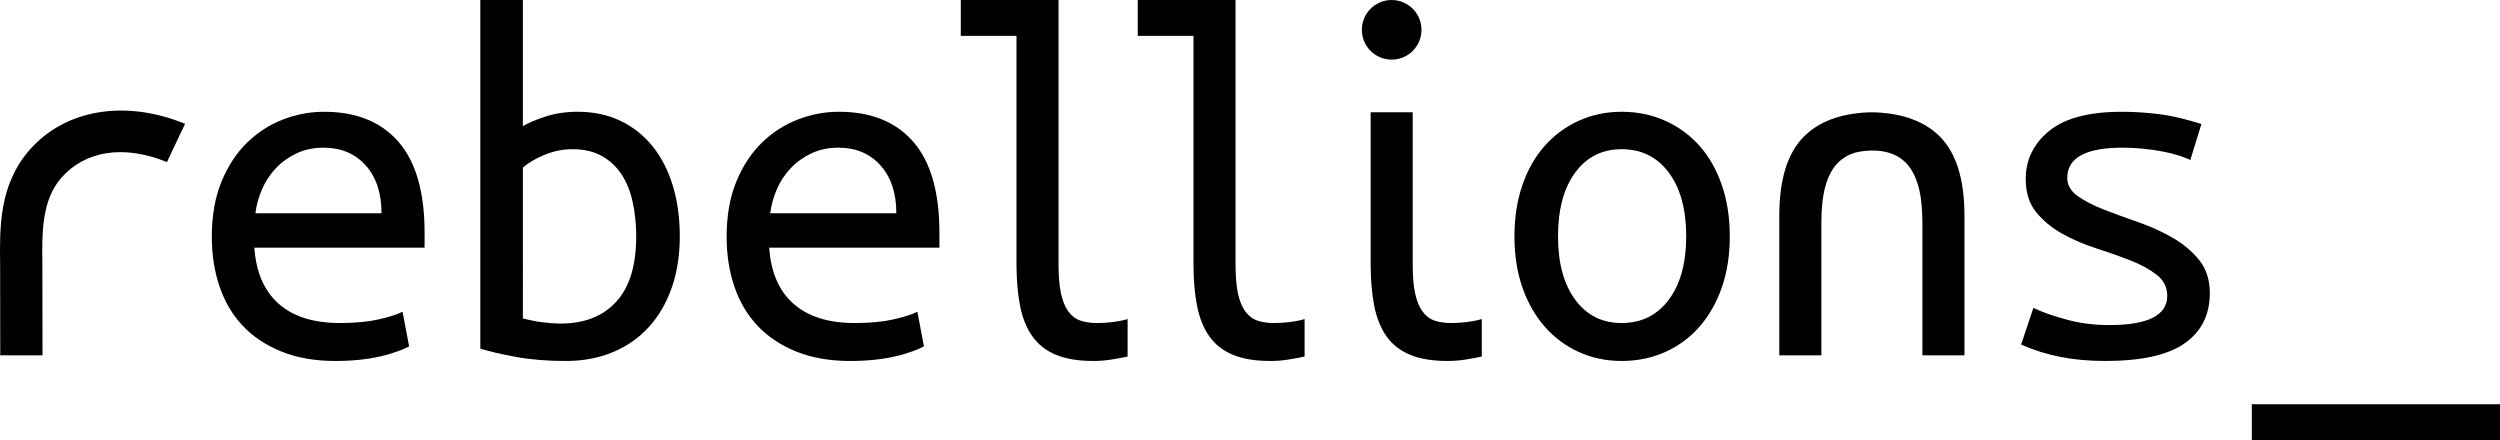 <?xml version="1.0" encoding="utf-8"?>
<!-- Generator: Adobe Illustrator 28.2.0, SVG Export Plug-In . SVG Version: 6.00 Build 0)  -->
<svg version="1.1" id="Layer_1" xmlns="http://www.w3.org/2000/svg" xmlns:xlink="http://www.w3.org/1999/xlink" x="0px" y="0px"
	 viewBox="0 0 460.001 80.987" enable-background="new 0 0 460.001 80.987" xml:space="preserve">
<g>
	<path d="M59.635,20.566c-2.58,0-5.095,0.471-7.548,1.416c-2.453,0.943-4.655,2.358-6.604,4.244
		c-1.95,1.887-3.524,4.279-4.717,7.172c-1.196,2.893-1.793,6.291-1.793,10.188c0,3.271,0.472,6.306,1.416,9.106
		c0.942,2.8,2.358,5.205,4.245,7.217c1.886,2.014,4.26,3.601,7.122,4.765c2.862,1.162,6.181,1.745,9.954,1.745
		c3.082,0,5.85-0.284,8.303-0.849c2.453-0.567,4.327-1.331,5.27-1.837l-1.214-6.371c-1.006,0.503-2.484,0.974-4.433,1.414
		c-1.95,0.442-4.309,0.661-7.077,0.661c-4.843,0-8.601-1.179-11.274-3.539c-2.673-2.357-4.167-5.802-4.482-10.329h31.324v-2.737
		c0-7.484-1.604-13.066-4.811-16.746C70.107,22.406,65.546,20.566,59.635,20.566 M46.992,39.246
		c0.189-1.508,0.597-2.985,1.227-4.434c0.628-1.446,1.478-2.735,2.548-3.868c1.068-1.132,2.342-2.042,3.82-2.735
		c1.477-0.691,3.129-1.038,4.953-1.038c3.208,0,5.787,1.085,7.737,3.255c1.949,2.17,2.924,5.11,2.924,8.82H46.992z"/>
	<path d="M345.133,20.675c-0.767-0.034-1.417,0-1.417,0c-5.151,0.229-9.099,1.729-11.842,4.5c-2.987,3.02-4.483,7.866-4.483,14.535
		v25.671h7.74V41.125c0-2.832,0.252-5.128,0.754-6.889c0.505-1.762,1.213-3.13,2.125-4.107c0.912-0.974,2.013-1.65,3.303-2.029
		c0,0,3.114-0.906,6.228,0c1.29,0.376,2.39,1.055,3.303,2.029c0.912,0.977,1.619,2.345,2.124,4.107
		c0.503,1.761,0.755,4.057,0.755,6.889v24.256h7.74V39.71c0-6.669-1.497-11.515-4.484-14.535
		C354.236,22.403,350.287,20.903,345.133,20.675"/>
	<path d="M120.128,26.982c-1.604-2.012-3.571-3.584-5.897-4.717c-2.327-1.132-4.969-1.699-7.925-1.699
		c-2.202,0-4.198,0.301-5.991,0.898c-1.793,0.597-3.16,1.178-4.104,1.743V0h-7.83v64.154c1.634,0.505,3.804,1.008,6.509,1.51
		c2.704,0.503,5.786,0.755,9.247,0.755c3.143,0,6.006-0.536,8.584-1.604c2.579-1.069,4.78-2.594,6.605-4.576
		c1.823-1.981,3.239-4.387,4.245-7.217c1.005-2.831,1.51-6.007,1.51-9.529c0-3.397-0.425-6.494-1.273-9.294
		C122.959,31.401,121.732,28.996,120.128,26.982 M113.383,55.521c-2.454,2.675-5.85,4.011-10.19,4.011
		c-1.07,0-2.202-0.078-3.397-0.236c-1.195-0.157-2.391-0.393-3.585-0.707V30.851c0.88-0.817,2.17-1.589,3.868-2.313
		c1.698-0.721,3.458-1.084,5.284-1.084c2.075,0,3.852,0.41,5.33,1.227c1.477,0.817,2.69,1.934,3.633,3.348
		c0.942,1.416,1.634,3.113,2.075,5.096c0.44,1.981,0.661,4.104,0.661,6.368C117.061,48.84,115.836,52.849,113.383,55.521"/>
	<path d="M154.362,20.566c-2.58,0-5.096,0.471-7.548,1.416c-2.453,0.943-4.656,2.358-6.604,4.244
		c-1.951,1.887-3.524,4.279-4.717,7.172c-1.197,2.893-1.794,6.291-1.794,10.188c0,3.271,0.472,6.306,1.416,9.106
		c0.943,2.8,2.359,5.205,4.246,7.217c1.886,2.014,4.259,3.601,7.122,4.765c2.862,1.162,6.181,1.745,9.954,1.745
		c3.081,0,5.849-0.284,8.303-0.849c2.453-0.567,4.326-1.331,5.27-1.837l-1.214-6.371c-1.006,0.503-2.485,0.974-4.433,1.414
		c-1.951,0.442-4.31,0.661-7.077,0.661c-4.844,0-8.602-1.179-11.274-3.539c-2.674-2.357-4.167-5.802-4.481-10.329h31.322v-2.737
		c0-7.484-1.604-13.066-4.811-16.746C164.833,22.406,160.273,20.566,154.362,20.566 M141.717,39.246
		c0.19-1.508,0.598-2.985,1.228-4.434c0.627-1.446,1.477-2.735,2.547-3.868c1.069-1.132,2.342-2.042,3.82-2.735
		c1.478-0.691,3.129-1.038,4.954-1.038c3.208,0,5.786,1.085,7.737,3.255c1.948,2.17,2.923,5.11,2.923,8.82H141.717z"/>
	<path d="M312.716,26.84c-1.762-1.981-3.869-3.521-6.322-4.622c-2.452-1.1-5.126-1.652-8.019-1.652
		c-2.831,0-5.457,0.552-7.877,1.652c-2.422,1.101-4.515,2.641-6.275,4.622c-1.761,1.983-3.129,4.388-4.104,7.218
		c-0.975,2.832-1.462,5.976-1.462,9.435c0,3.46,0.487,6.591,1.462,9.387c0.975,2.8,2.343,5.205,4.104,7.218
		c1.76,2.014,3.853,3.57,6.275,4.67c2.42,1.099,5.046,1.652,7.877,1.652c2.893,0,5.567-0.553,8.019-1.652
		c2.453-1.1,4.56-2.656,6.322-4.67c1.76-2.013,3.128-4.418,4.104-7.218c0.975-2.796,1.462-5.927,1.462-9.387
		c0-3.459-0.487-6.603-1.462-9.435C315.844,31.228,314.477,28.823,312.716,26.84 M307.055,55.145
		c-2.139,2.863-5.033,4.293-8.68,4.293c-3.584,0-6.431-1.43-8.538-4.293c-2.108-2.863-3.161-6.746-3.161-11.652
		c0-4.968,1.053-8.883,3.161-11.746c2.107-2.861,4.954-4.293,8.538-4.293c3.647,0,6.541,1.432,8.68,4.293
		c2.137,2.863,3.208,6.778,3.208,11.746C310.263,48.399,309.192,52.282,307.055,55.145"/>
	<path d="M399.813,43.777c-1.95-1.134-4.057-2.091-6.321-2.879c-2.265-0.786-4.372-1.556-6.32-2.31
		c-1.951-0.756-3.572-1.589-4.86-2.501c-1.29-0.91-1.934-2.03-1.934-3.35c0-3.711,3.396-5.566,10.189-5.566
		c1.195,0,2.437,0.063,3.727,0.189c1.288,0.126,2.5,0.299,3.632,0.518c1.133,0.222,2.138,0.472,3.019,0.755
		c0.88,0.284,1.572,0.552,2.077,0.802l2.043-6.618c-1.825-0.567-4.638-1.385-7.186-1.731c-2.547-0.345-5.016-0.52-7.406-0.52
		c-6.101,0-10.583,1.18-13.444,3.539c-2.863,2.358-4.293,5.299-4.293,8.822c0,2.516,0.644,4.56,1.934,6.132
		c1.289,1.573,2.893,2.893,4.812,3.963c1.917,1.07,4.01,1.966,6.273,2.688c2.265,0.725,4.355,1.463,6.275,2.216
		c1.917,0.756,3.521,1.638,4.811,2.643c1.288,1.007,1.934,2.297,1.934,3.867c0,3.586-3.553,5.378-10.661,5.378
		c-2.769,0-5.363-0.329-7.783-0.989c-2.422-0.66-3.988-1.161-6.188-2.168l-2.257,6.743c2.266,1.008,4.655,1.762,7.171,2.264
		c2.515,0.504,5.283,0.755,8.303,0.755c6.665,0,11.541-1.085,14.624-3.255c3.08-2.169,4.622-5.235,4.622-9.199
		c0-2.453-0.646-4.481-1.934-6.085C403.382,46.277,401.762,44.907,399.813,43.777"/>
	<path d="M5.479,27.544c-5.681,6.452-5.544,14.408-5.454,21.2l0.02,16.638H7.82L7.798,48.641c-0.074-5.6-0.187-11.755,3.516-15.96
		c4.301-4.883,11.389-6.148,19.401-2.857l3.339-7.041C22.975,18.233,11.97,20.173,5.479,27.544"/>
	<path d="M261.554,5.486c0-3.03-2.457-5.486-5.486-5.486c-3.031,0-5.487,2.456-5.487,5.486s2.456,5.486,5.487,5.486
		C259.096,10.972,261.554,8.516,261.554,5.486"/>
	<path d="M234.411,59.438c-1.196,0-2.233-0.156-3.113-0.471c-0.881-0.315-1.62-0.898-2.217-1.748
		c-0.598-0.849-1.037-1.964-1.321-3.348c-0.283-1.382-0.424-3.175-0.424-5.378V0h-17.989v6.604h10.252v41.889
		c0,2.958,0.22,5.552,0.661,7.784c0.439,2.233,1.193,4.104,2.263,5.613c1.069,1.51,2.516,2.642,4.34,3.396
		c1.825,0.756,4.119,1.133,6.888,1.133c1.194,0,2.343-0.095,3.444-0.284c0.907-0.154,2.048-0.337,2.85-0.536v-6.895
		c-0.082,0.024-0.155,0.048-0.24,0.072C238.231,59.219,236.235,59.438,234.411,59.438"/>
	<path d="M267.011,59.438c-1.195,0-2.232-0.156-3.113-0.471s-1.62-0.898-2.217-1.748c-0.598-0.849-1.037-1.964-1.321-3.348
		c-0.283-1.382-0.424-3.175-0.424-5.378V20.66h-7.737v27.833c0,2.958,0.22,5.552,0.661,7.784c0.439,2.233,1.193,4.104,2.263,5.613
		c1.069,1.51,2.516,2.642,4.341,3.396c1.824,0.756,4.118,1.133,6.887,1.133c1.194,0,2.343-0.095,3.444-0.284
		c0.907-0.154,2.049-0.337,2.85-0.536v-6.895c-0.082,0.024-0.155,0.048-0.24,0.072C270.831,59.219,268.835,59.438,267.011,59.438"/>
	<path d="M201.846,59.438c-1.196,0-2.233-0.156-3.113-0.471c-0.882-0.315-1.621-0.898-2.218-1.748
		c-0.597-0.849-1.037-1.964-1.32-3.348c-0.284-1.382-0.425-3.175-0.425-5.378V0h-17.987v6.604h10.251v41.889
		c0,2.958,0.22,5.552,0.661,7.784c0.439,2.233,1.193,4.104,2.263,5.613c1.069,1.51,2.515,2.642,4.34,3.396
		c1.825,0.756,4.119,1.133,6.888,1.133c1.194,0,2.342-0.095,3.443-0.284c0.908-0.154,2.049-0.337,2.851-0.536v-6.895
		c-0.083,0.024-0.156,0.048-0.24,0.072C205.666,59.219,203.67,59.438,201.846,59.438"/>
	<rect x="414.336" y="74.383" width="45.665" height="6.604"/>
</g>
</svg>
